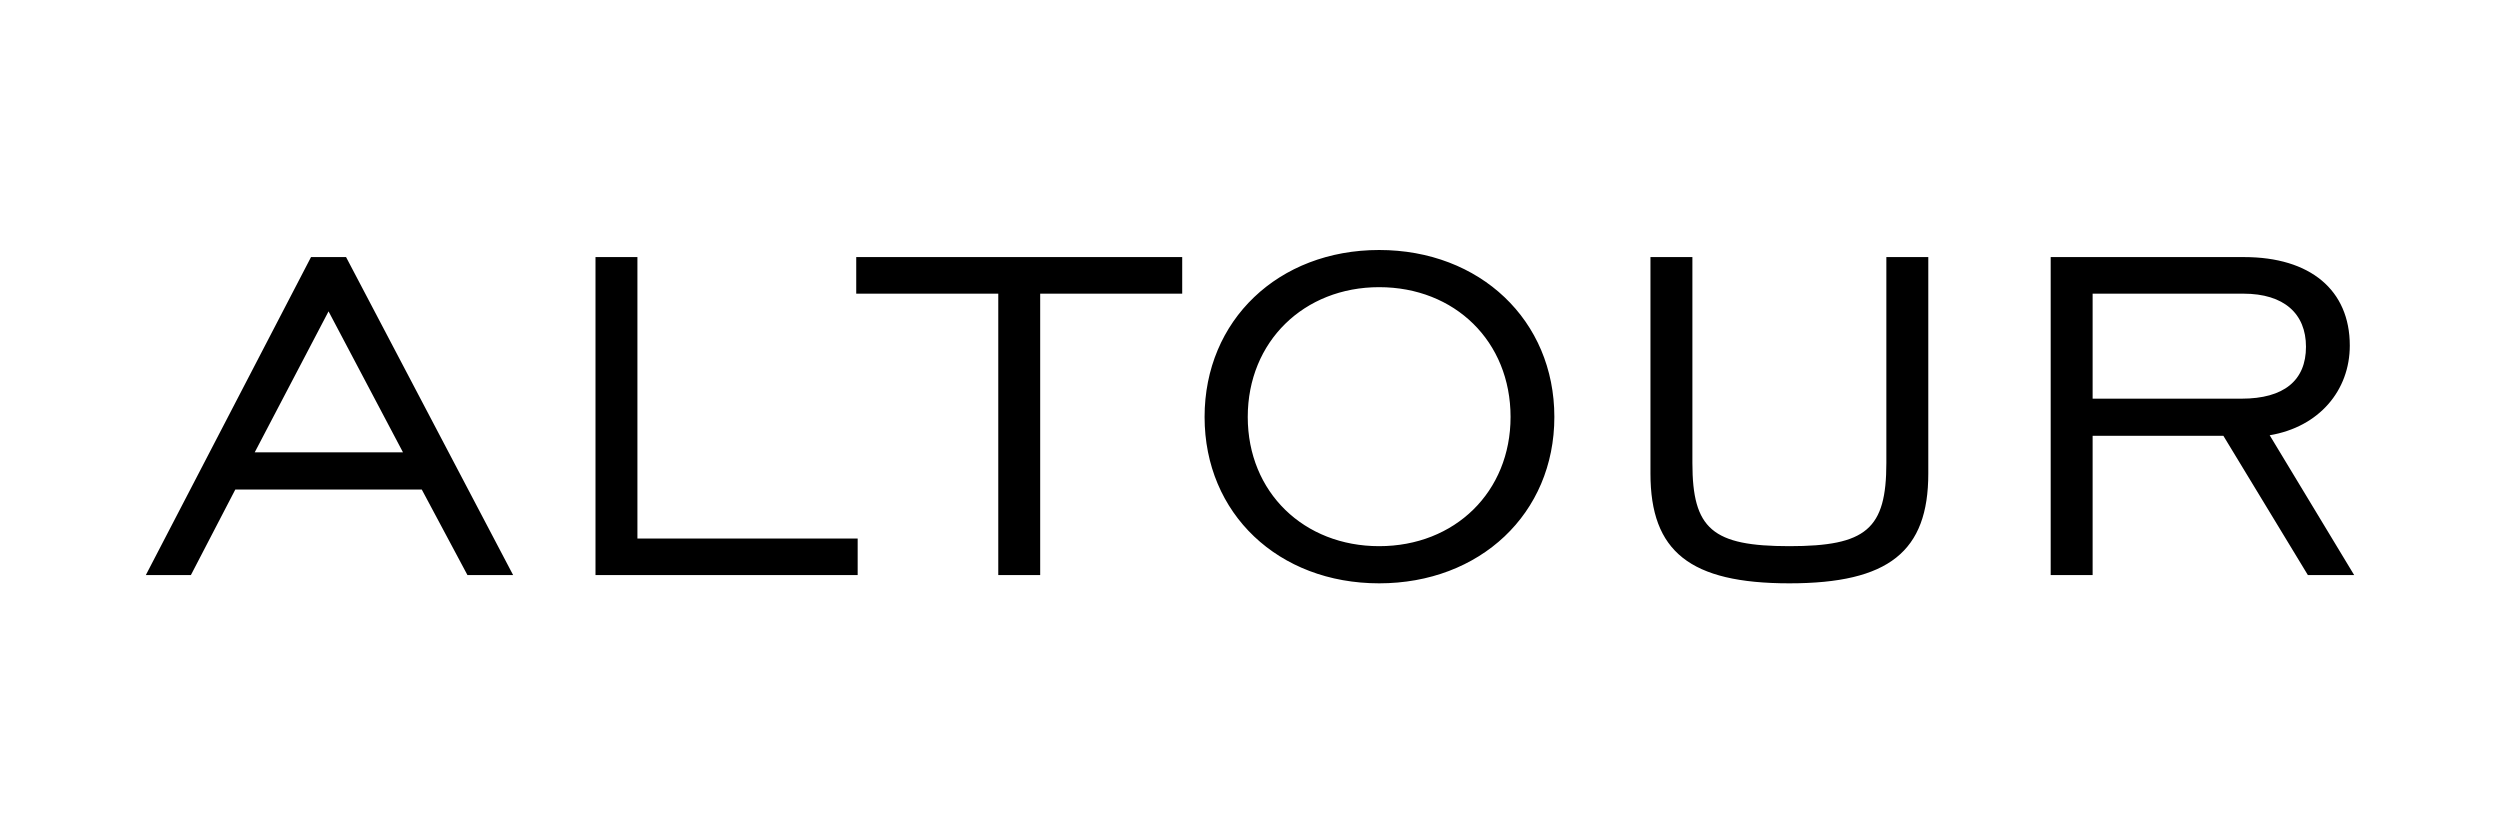<svg width="120" height="40" viewBox="0 0 120 40" fill="none" xmlns="http://www.w3.org/2000/svg">
<path fill-rule="evenodd" clip-rule="evenodd" d="M41.099 14.096H47.917V27.603H49.929V14.096H56.746V12.34H41.099V14.096ZM72.507 20.014C72.507 16.39 69.834 13.784 66.199 13.784C62.595 13.784 59.892 16.39 59.892 20.014C59.892 23.639 62.595 26.216 66.199 26.216C69.834 26.216 72.507 23.61 72.507 20.014ZM74.609 20.014C74.609 24.659 71.035 28 66.199 28C61.364 28 57.82 24.659 57.82 20.014C57.82 15.37 61.364 12 66.199 12C71.035 12 74.609 15.37 74.609 20.014ZM107.594 19.136C109.636 19.136 110.687 18.258 110.687 16.644C110.687 15.059 109.636 14.096 107.684 14.096H100.446V19.136H107.594ZM113 27.603H110.778L106.723 20.92H100.446V27.603H98.433V12.34H107.714C110.897 12.34 112.79 13.926 112.79 16.587C112.79 18.74 111.318 20.495 108.945 20.892L113 27.603ZM90.545 22.223C90.545 25.395 89.584 26.216 85.89 26.216C82.196 26.216 81.235 25.395 81.235 22.223V12.34H79.222V22.733C79.222 26.471 81.115 28 85.89 28C90.665 28 92.558 26.471 92.558 22.733V12.34H90.545V22.223ZM19.344 21.713L15.77 14.945L12.226 21.713H19.344ZM16.611 12.34L24.63 27.603H22.437L20.245 23.497H11.295L9.163 27.603H7L14.929 12.34H16.611ZM30.596 25.848H41.168V27.603H28.584V12.34H30.596V25.848Z" fill="black"/>
</svg>
